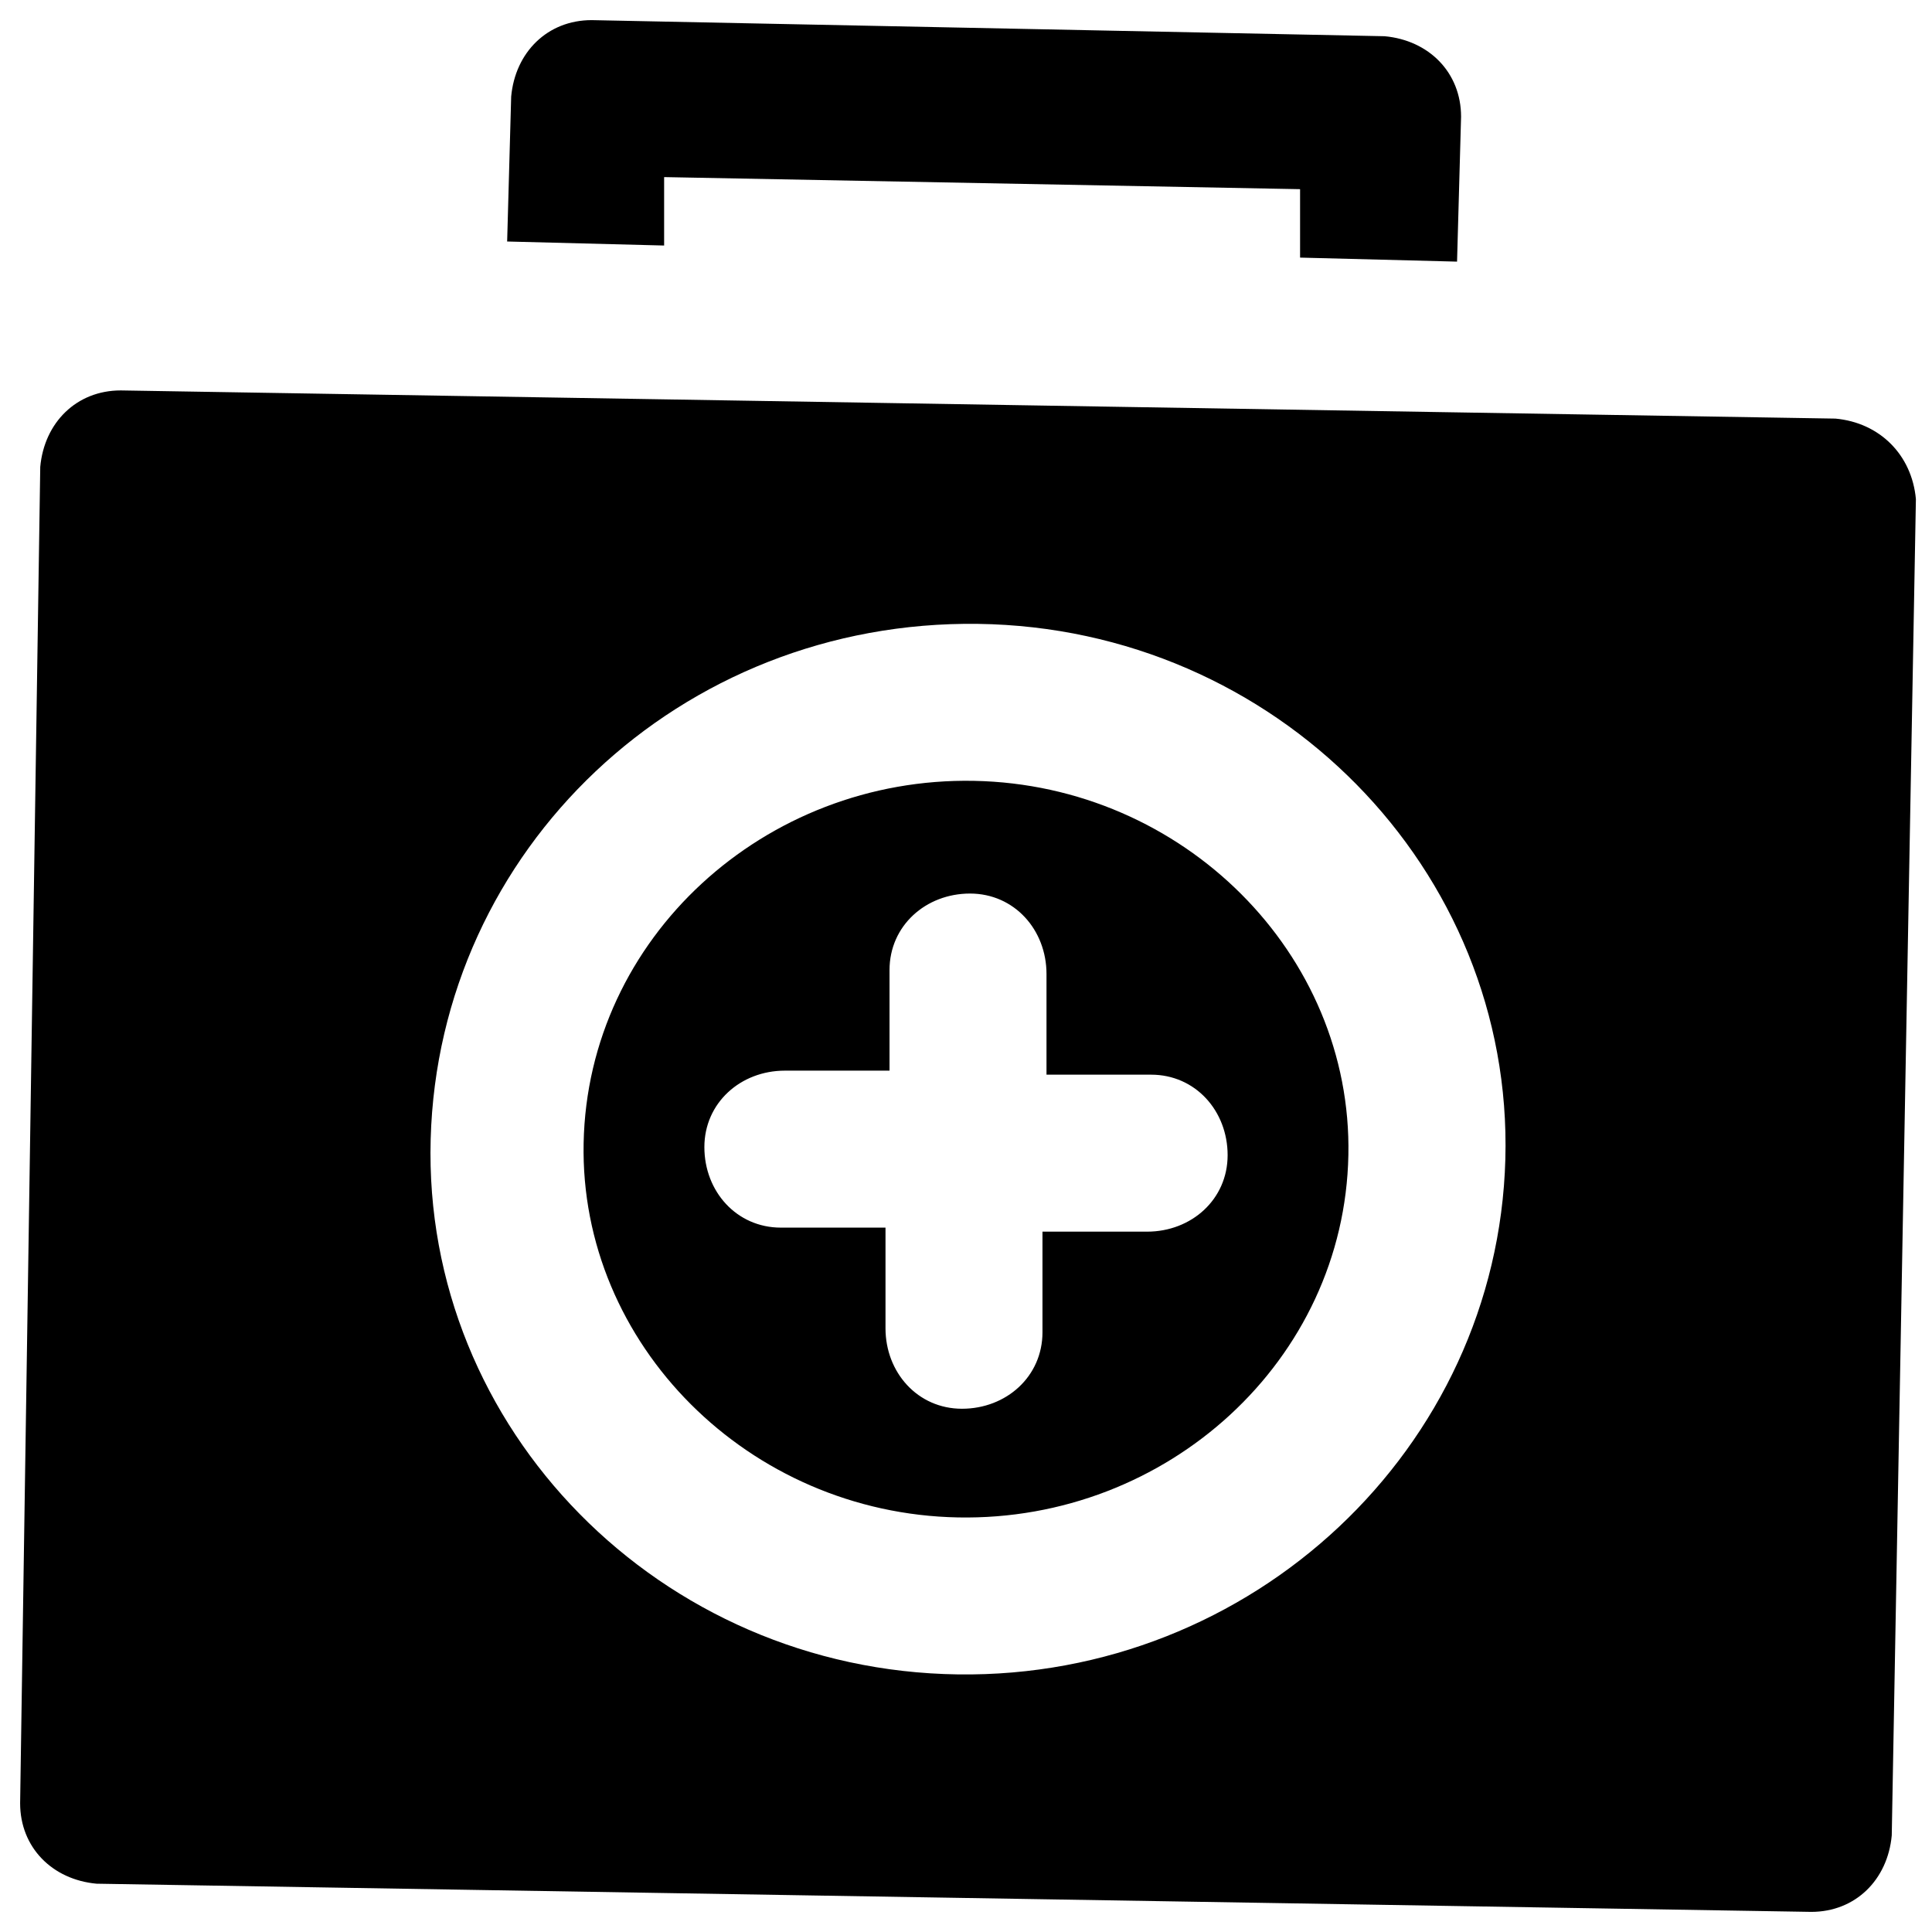 <?xml version="1.0" encoding="utf-8"?>
<!-- Generator: Adobe Illustrator 19.0.1, SVG Export Plug-In . SVG Version: 6.00 Build 0)  -->
<svg version="1.1" id="Layer_1" xmlns="http://www.w3.org/2000/svg" xmlns:xlink="http://www.w3.org/1999/xlink" x="0px" y="0px"
	 viewBox="0 0 48 48" style="enable-background:new 0 0 48 48;" xml:space="preserve">
<g>
	<path d="M24.2,19.4c-5.2-0.1-9.6,3.9-9.7,9c-0.1,5,4.1,9.2,9.3,9.3c5.2,0.1,9.6-3.9,9.7-9C33.6,23.7,29.4,19.5,24.2,19.4z
		 M28.5,30.6l-2.6,0l0,2.5c0,1.1-0.9,1.9-2,1.9c-1.1,0-1.9-0.9-1.9-2l0-2.5l-2.6,0c-1.1,0-1.9-0.9-1.9-2c0-1.1,0.9-1.9,2-1.9l2.6,0
		l0-2.5c0-1.1,0.9-1.9,2-1.9c1.1,0,1.9,0.9,1.9,2l0,2.5l2.6,0c1.1,0,1.9,0.9,1.9,2S29.6,30.6,28.5,30.6z"/>
	<path d="M45.6,10.4L3,9.7c-1.1,0-1.9,0.8-2,1.9L0.5,44.8c0,1.1,0.8,1.9,1.9,2L45,47.5c1.1,0,1.9-0.8,2-1.9l0.6-33.2
		C47.5,11.3,46.7,10.5,45.6,10.4z M23.8,41.6c-7.4-0.1-13.3-6.1-13.1-13.3s6.2-12.9,13.6-12.8s13.3,6.1,13.1,13.3
		C37.2,36,31.1,41.7,23.8,41.6z"/>
	<path d="M16.5,4.4l15.8,0.3l0,1.7l3.9,0.1l0.1-3.6c0-1.1-0.8-1.9-1.9-2L14.7,0.5c-1.1,0-1.9,0.8-2,1.9L12.6,6l3.9,0.1L16.5,4.4z"/>
</g>
</svg>
